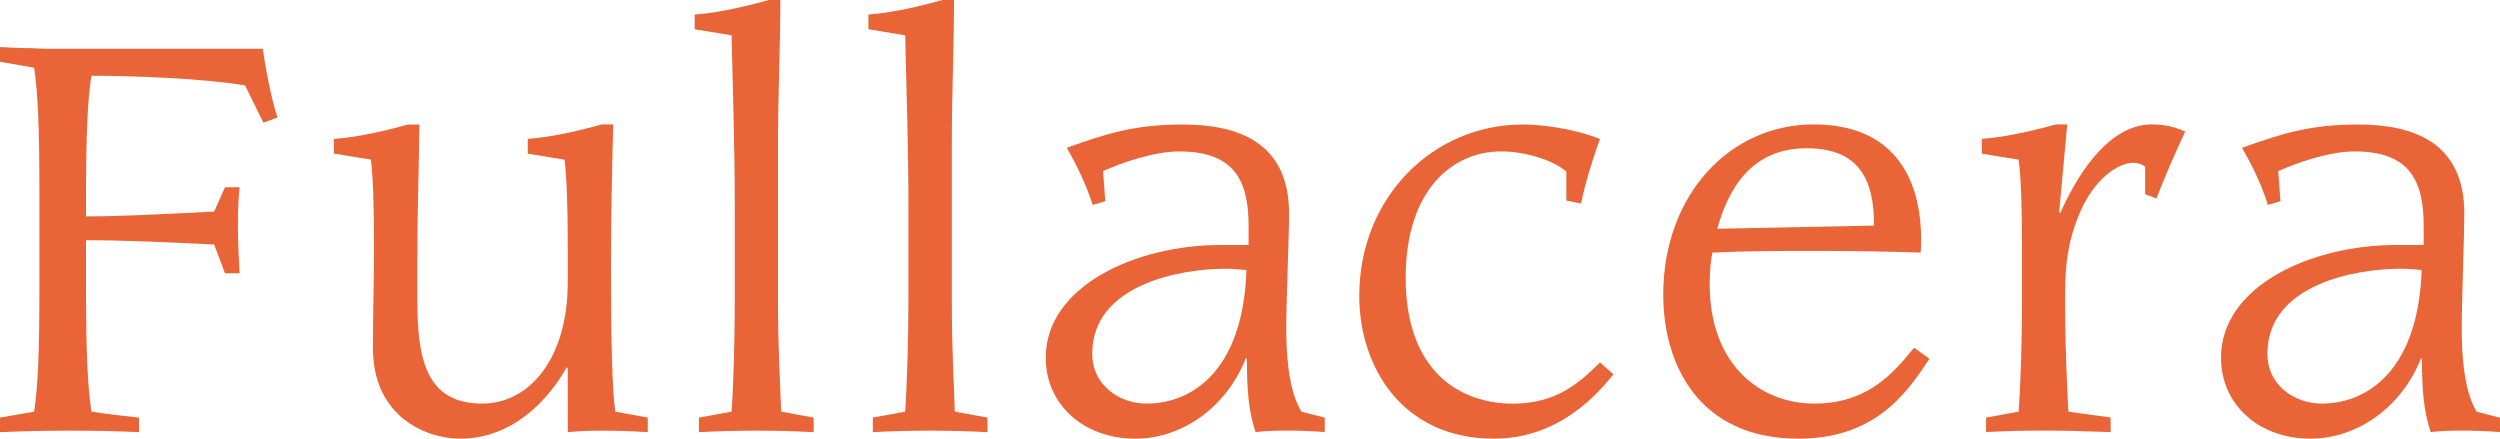 <?xml version="1.0" encoding="UTF-8"?> <!-- Generator: Adobe Illustrator 25.1.0, SVG Export Plug-In . SVG Version: 6.00 Build 0) --> <svg xmlns="http://www.w3.org/2000/svg" xmlns:xlink="http://www.w3.org/1999/xlink" version="1.1" id="レイヤー_1" x="0px" y="0px" viewBox="0 0 300 52.64" style="enable-background:new 0 0 300 52.64;" xml:space="preserve"> <style type="text/css"> .st0{fill:#E96437;} </style> <g> <path class="st0" d="M0,50.11l4.1-0.71c0.45-3.06,0.63-7.01,0.63-14.98v-11.3c0-7.99-0.19-11.94-0.63-14.99L0,7.41V5.65 c1.3,0.06,2.53,0.13,3.77,0.13c1.22,0.08,2.51,0.08,3.76,0.08h24.02c0.2,1.68,0.95,5.89,1.75,8.23l-1.69,0.64l-2.2-4.48 c-4.93-0.84-13.45-1.16-18.44-1.16c-0.45,2.86-0.65,6.82-0.65,14.79v2.09c3.85,0,8.96-0.26,15.38-0.58l1.3-2.92h1.75 c-0.13,1.3-0.2,2.52-0.2,4.6c0,2.33,0.14,4.35,0.2,5.72H27l-1.3-3.45c-6.42-0.32-11.53-0.52-15.38-0.52v5.6 c0,7.97,0.2,11.92,0.65,14.98c2.08,0.32,4.02,0.53,5.71,0.71v1.75c-2.52-0.13-5.33-0.18-8.18-0.18c-2.86,0-5.65,0.05-8.51,0.18 V50.11z"></path> <path class="st0" d="M40.07,16.68c3.32-0.25,7.02-1.22,8.9-1.74h1.36c-0.06,5.24-0.25,10.58-0.25,15.82v5.27 c0,6.89,0.96,12.4,7.79,12.4c5.58,0,10.26-5.26,10.26-14.61v-3.96c0-5.71-0.13-8.62-0.39-10.7l-4.41-0.72v-1.77 c3.3-0.25,7.01-1.22,8.89-1.74h1.37c-0.14,5.14-0.27,10.31-0.27,17.39c0,8.3,0.13,14.6,0.52,17.08l3.89,0.71v1.75 c-1.95-0.13-3.83-0.18-5.7-0.18c-1.3,0-2.6,0.05-3.9,0.18V44.2l-0.13-0.13c-2.01,3.64-6.3,8.57-12.79,8.57 c-3.96,0-10.46-2.53-10.46-10.91c0-3.95,0.13-7.91,0.13-11.88c0-5.71-0.13-8.62-0.37-10.7l-4.44-0.72V16.68z"></path> <path class="st0" d="M83.89,50.11l3.9-0.71c0.26-3.7,0.38-9.16,0.38-13.05V24.28c0-6.74-0.24-13.43-0.38-20.04l-4.43-0.73V1.75 C86.69,1.5,90.37,0.52,92.27,0h1.37c0,5.65-0.28,11.29-0.28,16.95v19.4c0,5.6,0.28,9.99,0.38,13.05l3.9,0.71v1.75 c-2.27-0.13-4.62-0.18-6.87-0.18c-2.28,0-4.62,0.05-6.9,0.18V50.11z"></path> <path class="st0" d="M104.73,50.11l3.89-0.71c0.25-3.7,0.39-9.16,0.39-13.05V24.28c0-6.74-0.24-13.43-0.39-20.04l-4.41-0.73V1.75 c3.3-0.25,7.02-1.23,8.9-1.75h1.37c0,5.65-0.26,11.29-0.26,16.95v19.4c0,5.6,0.26,9.99,0.36,13.05l3.92,0.71v1.75 c-2.28-0.13-4.62-0.18-6.88-0.18c-2.28,0-4.63,0.05-6.88,0.18V50.11z"></path> <path class="st0" d="M158.99,51.85c-1.63-0.13-3.19-0.18-4.81-0.18c-1.18,0-2.34,0.05-3.51,0.18c-0.91-2.59-1.04-5.62-1.04-8.76 l-0.12-0.13c-2.4,6.11-7.85,9.68-13.25,9.68c-6.24,0-10.77-4.09-10.77-9.72c0-8.59,10.83-13.52,20.96-13.52h3.38v-2.33 c0-5.37-1.69-8.9-8.32-8.9c-3.05,0-6.97,1.38-9.14,2.36l0.26,3.62l-1.5,0.44c-0.73-2.25-1.77-4.51-3.12-6.86 c4.75-1.68,8.11-2.79,13.89-2.79c6.5,0,12.79,2.01,12.79,10.71c0,2.59-0.34,10.32-0.34,13.7c0,2.52,0.14,7.33,1.83,10.06l2.79,0.71 V51.85z M137.57,48.43c5.73,0,11.63-4.23,12-16.03c-0.85-0.08-1.55-0.15-2.53-0.15c-5.38,0-15.97,1.88-15.97,10.2 C131.07,46.27,134.38,48.43,137.57,48.43z"></path> <path class="st0" d="M193.61,44.92c-1.74,2.14-6.37,7.72-14.35,7.72c-11.04,0-16.15-8.69-16.15-17.13 c0-11.74,8.76-20.57,19.65-20.57c3.2,0,7.08,0.85,9.23,1.74c-0.72,1.96-1.81,5.39-2.26,7.74l-1.77-0.35v-3.48 c-1.75-1.51-5.19-2.42-7.78-2.42c-5.98,0-11.5,4.7-11.5,15.19c0,11.44,6.76,15.08,12.86,15.08c5.38,0,8.12-2.66,10.46-4.94 L193.61,44.92z"></path> <path class="st0" d="M231.53,43.04c-2.92,4.54-6.83,9.6-15.72,9.6c-12.14,0-16.22-9.15-16.22-17.26c0-12.01,7.99-20.45,18.05-20.45 c10.84,0,13.3,8.17,12.84,15.38c-4.21-0.14-8.43-0.2-12.66-0.2c-4.1,0-8.24,0-12.34,0.2c-0.18,1.05-0.32,2.09-0.32,3.77 c0,9.8,6.17,14.35,12.53,14.35c6.12,0,9.22-3.25,12-6.7L231.53,43.04z M224.89,27.07c0-5.45-1.73-9.28-8.1-9.28 c-7,0-9.53,5.45-10.72,9.66L224.89,27.07z"></path> <path class="st0" d="M238.33,50.11l3.91-0.71c0.26-3.7,0.4-9.16,0.4-13.05v-6.49c0-5.71-0.14-8.62-0.4-10.7l-4.42-0.72v-1.77 c3.31-0.25,7.02-1.22,8.89-1.74h1.36l-0.97,10.51l0.13,0.14c1.7-3.89,5.52-10.65,10.98-10.65c1.87,0,2.9,0.39,4.02,0.85 c-1.12,2.38-2.52,5.57-3.45,8.03l-1.36-0.5v-3.32c-0.46-0.32-0.91-0.45-1.49-0.45c-1.5,0-4.66,1.61-6.61,6.61 c-1.56,4.02-1.51,7.34-1.51,10.19c0,5.6,0.26,9.99,0.39,13.05c1.72,0.27,3.38,0.46,5.08,0.71v1.75c-3.46-0.13-5.79-0.18-8.05-0.18 c-2.27,0-4.61,0.05-6.9,0.18V50.11z"></path> <path class="st0" d="M300,51.85c-1.62-0.13-3.17-0.18-4.81-0.18c-1.16,0-2.34,0.05-3.5,0.18c-0.91-2.59-1.06-5.62-1.06-8.76 l-0.09-0.13c-2.41,6.11-7.88,9.68-13.26,9.68c-6.23,0-10.76-4.09-10.76-9.72c0-8.59,10.84-13.52,20.95-13.52h3.37v-2.33 c0-5.37-1.67-8.9-8.29-8.9c-3.06,0-6.96,1.38-9.16,2.36l0.26,3.62l-1.5,0.44c-0.7-2.25-1.75-4.51-3.11-6.86 c4.75-1.68,8.13-2.79,13.9-2.79c6.5,0,12.78,2.01,12.78,10.71c0,2.59-0.31,10.32-0.31,13.7c0,2.52,0.12,7.33,1.79,10.06l2.8,0.71 V51.85z M278.6,48.43c5.69,0,11.6-4.23,12-16.03c-0.86-0.08-1.57-0.15-2.54-0.15c-5.4,0-15.97,1.88-15.97,10.2 C272.09,46.27,275.39,48.43,278.6,48.43z"></path> </g> </svg> 